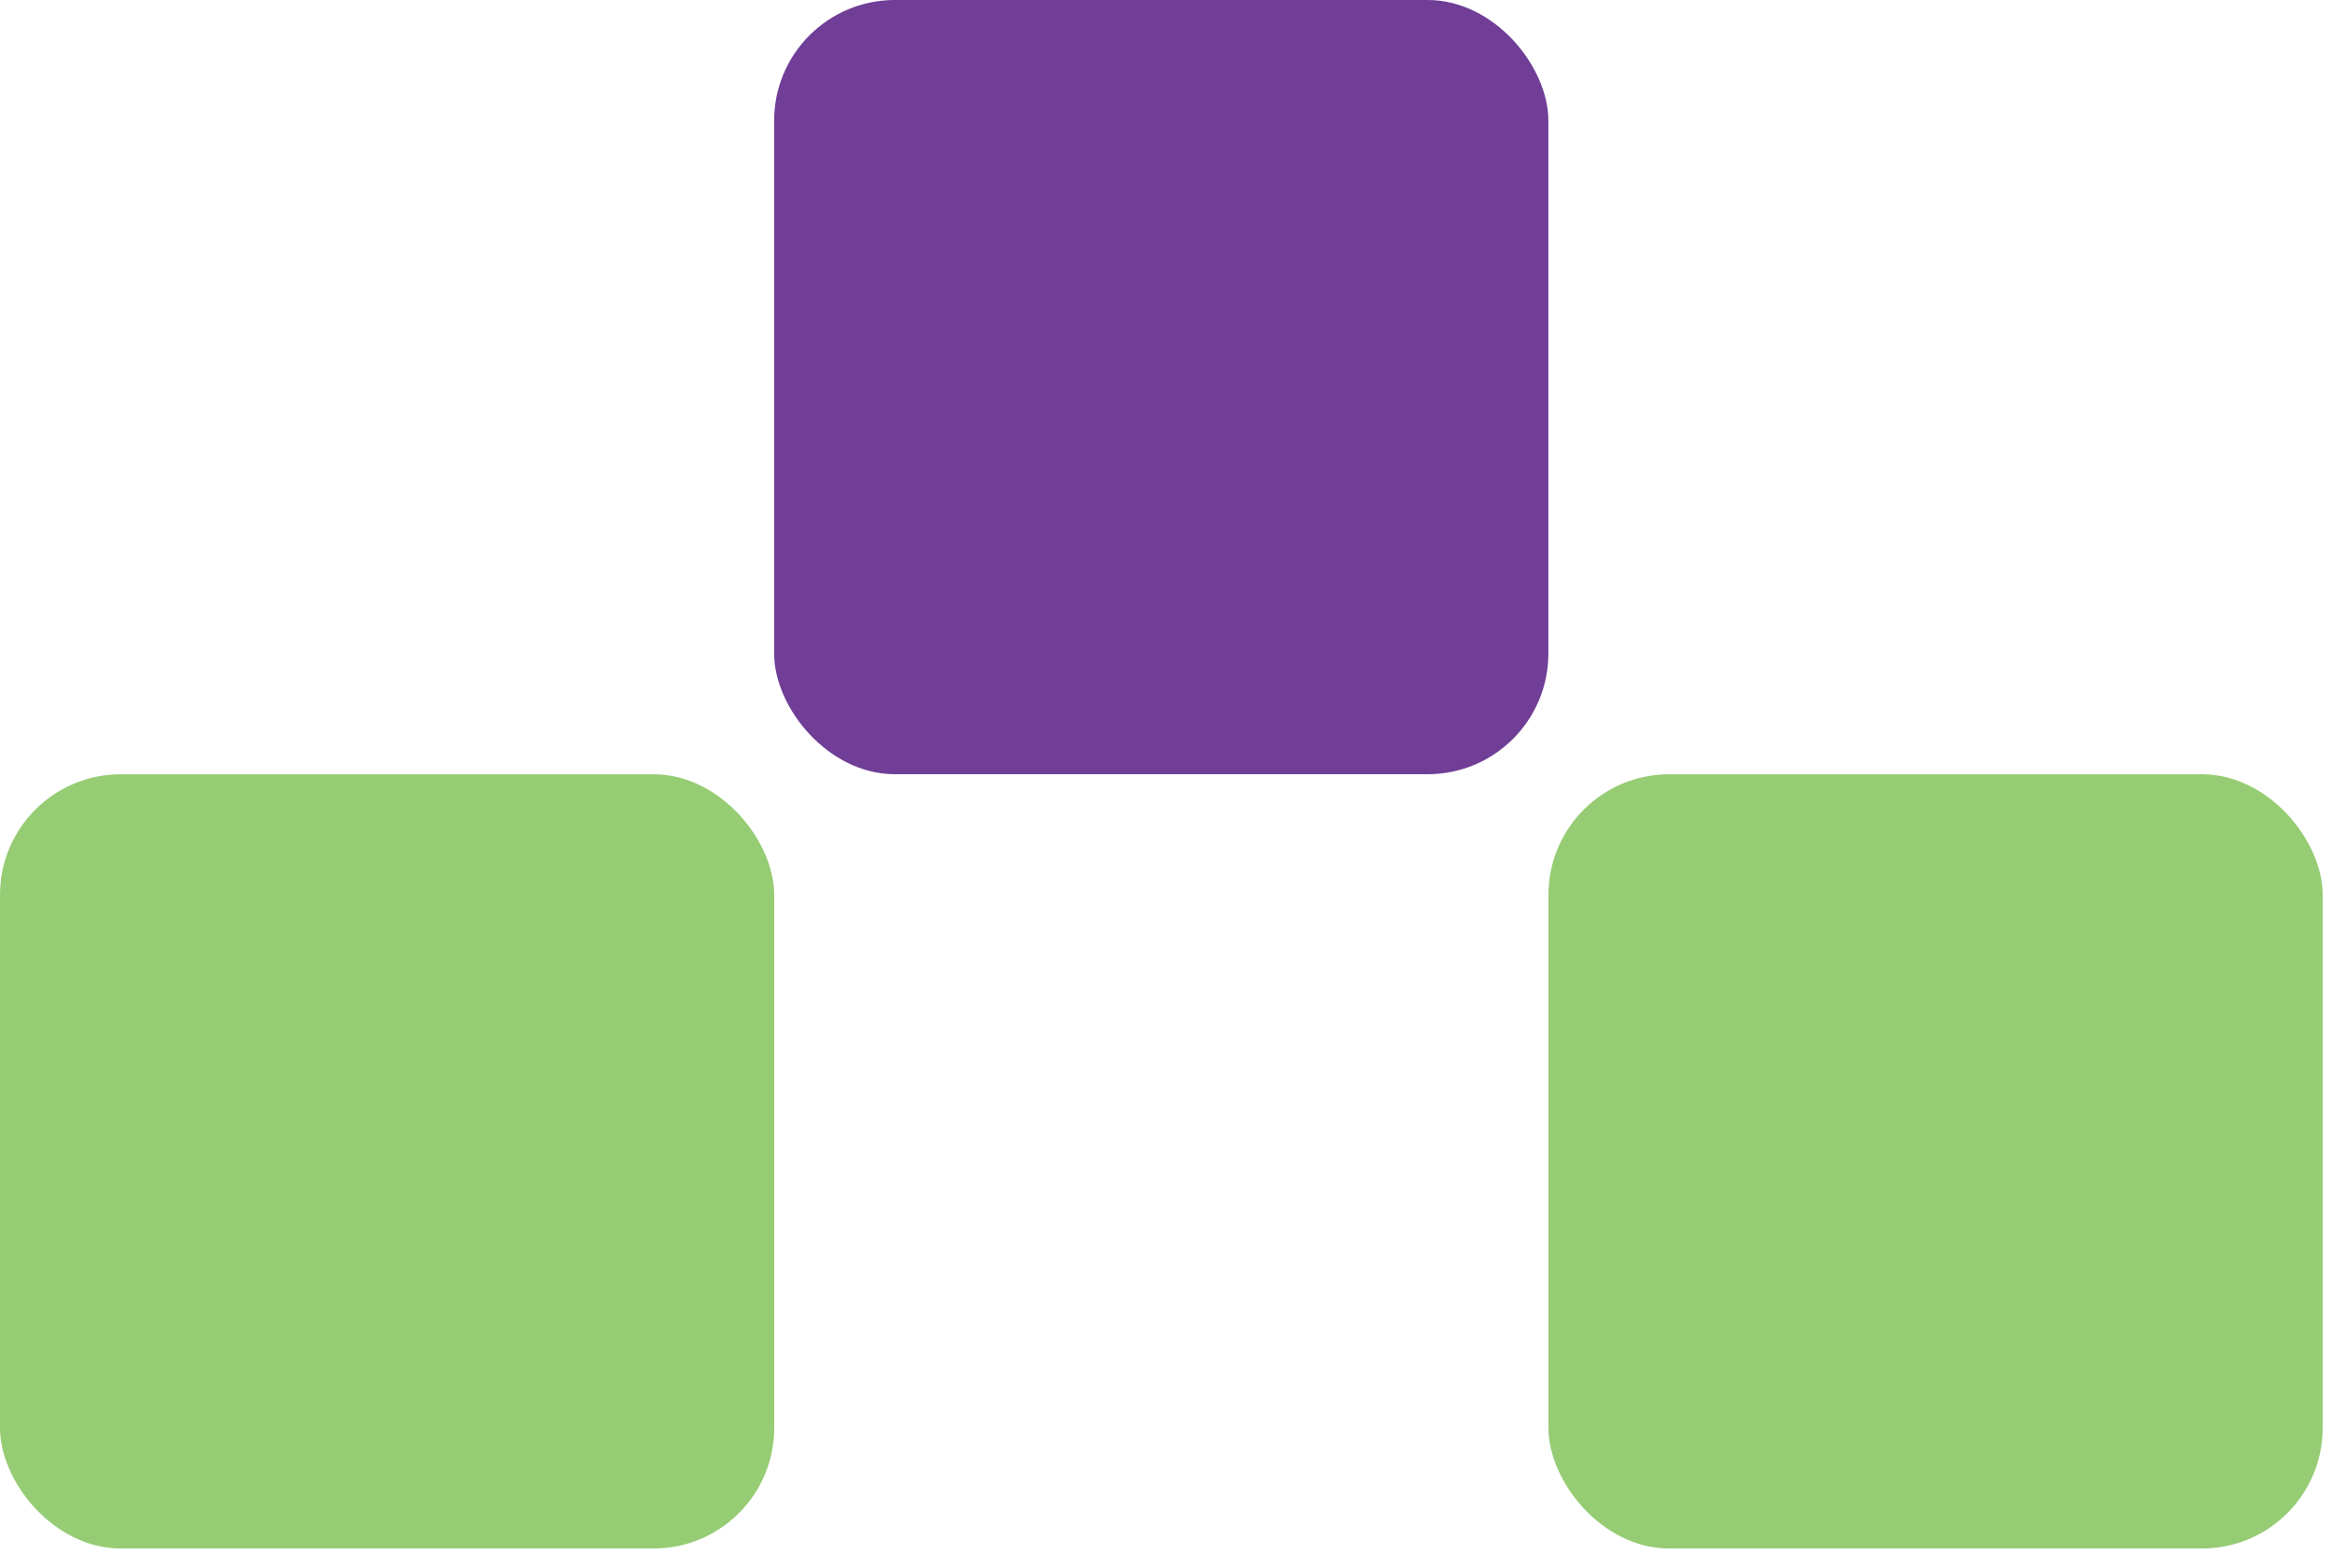 <?xml version="1.0" encoding="UTF-8"?> <svg xmlns="http://www.w3.org/2000/svg" width="58" height="39" viewBox="0 0 58 39" fill="none"><rect x="38.512" y="19.258" width="19.256" height="19.256" rx="3" fill="#96CC74"></rect><rect x="19.254" width="19.256" height="19.256" rx="3" fill="#703E96"></rect><rect y="19.258" width="19.256" height="19.256" rx="3" fill="#96CC74"></rect></svg> 
